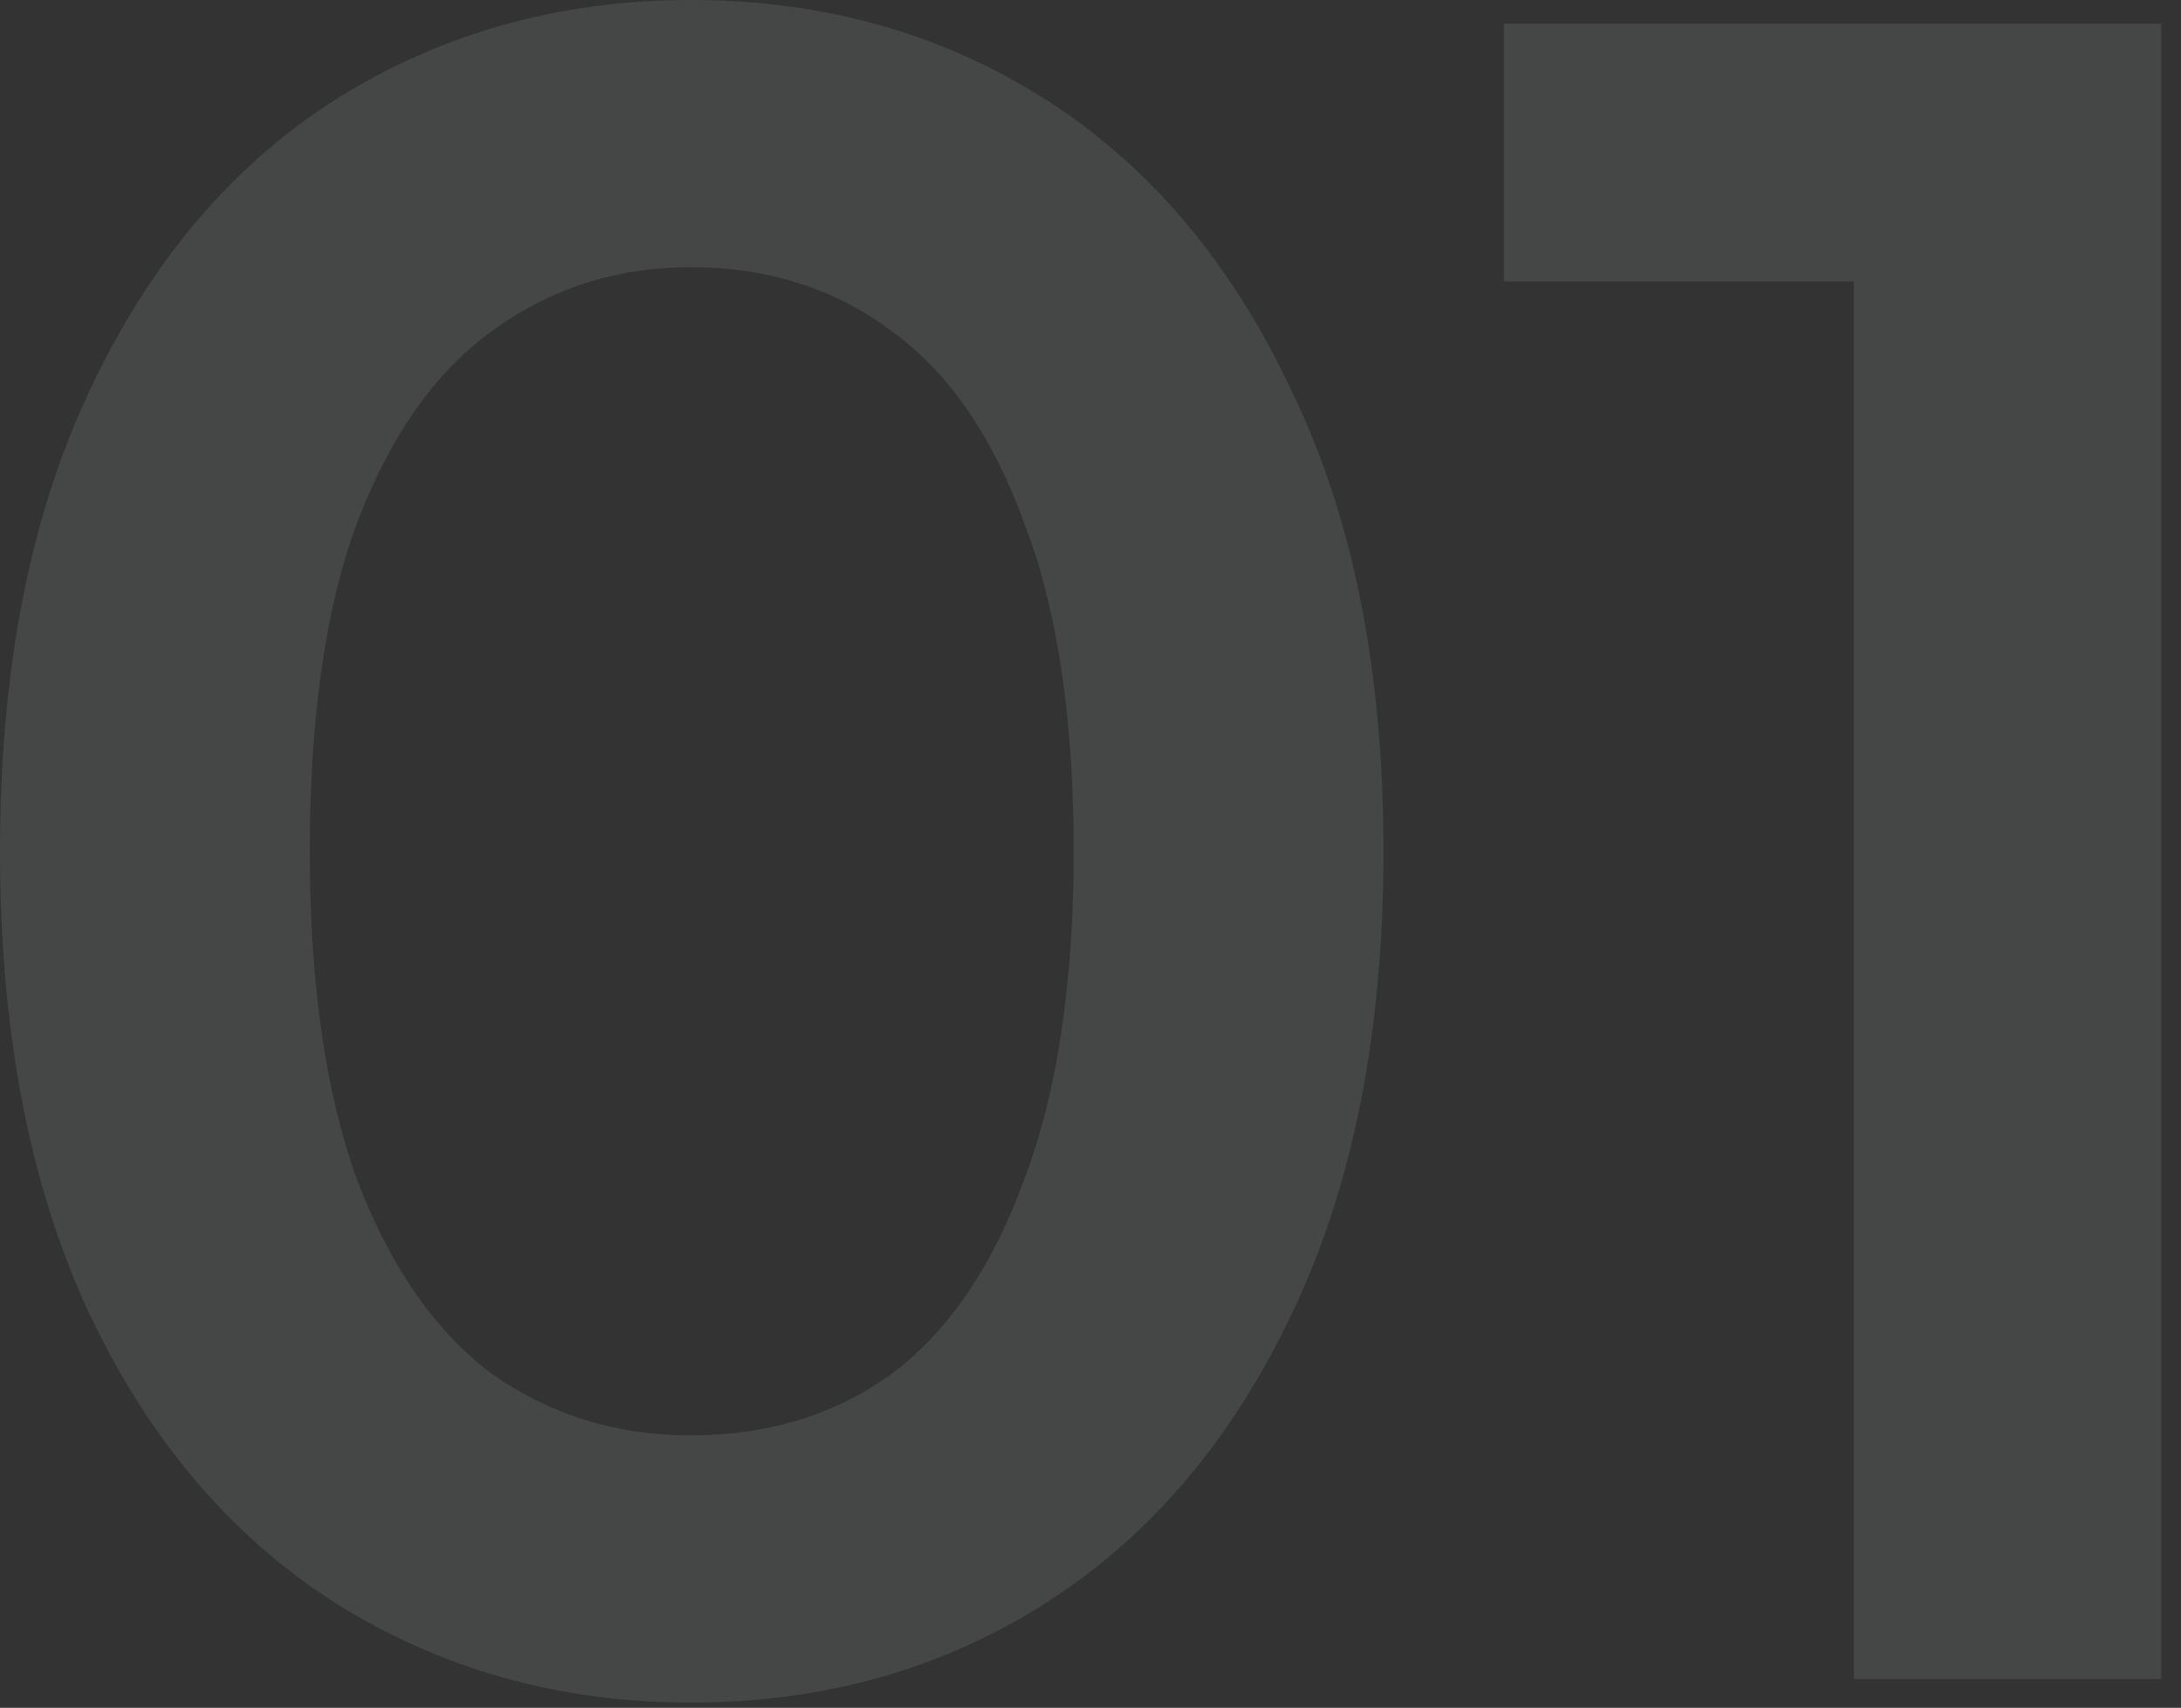 <?xml version="1.0" encoding="UTF-8"?> <svg xmlns="http://www.w3.org/2000/svg" width="83" height="65" viewBox="0 0 83 65" fill="none"><rect x="0" y="0" width="83" height="65" fill="#333333" stroke="none"/><path d="M26.28 64.8C21.3 64.8 16.8 63.54 12.78 61.02C8.82 58.5 5.7 54.84 3.42 50.04C1.14 45.18 8.85874e-06 39.3 8.85874e-06 32.4C8.85874e-06 25.5 1.14 19.65 3.42 14.85C5.7 9.99 8.82 6.3 12.78 3.78C16.8 1.26 21.3 -0 26.28 -0C31.32 -0 35.82 1.26 39.78 3.78C43.74 6.3 46.86 9.99 49.14 14.85C51.48 19.65 52.65 25.5 52.65 32.4C52.65 39.3 51.48 45.18 49.14 50.04C46.86 54.84 43.74 58.5 39.78 61.02C35.82 63.54 31.32 64.8 26.28 64.8ZM26.28 54.63C29.22 54.63 31.77 53.85 33.93 52.29C36.09 50.67 37.77 48.21 38.97 44.91C40.23 41.61 40.86 37.44 40.86 32.4C40.86 27.3 40.23 23.13 38.97 19.89C37.77 16.59 36.09 14.16 33.93 12.6C31.77 10.98 29.22 10.17 26.28 10.17C23.46 10.17 20.94 10.98 18.72 12.6C16.56 14.16 14.85 16.59 13.59 19.89C12.39 23.13 11.79 27.3 11.79 32.4C11.79 37.44 12.39 41.61 13.59 44.91C14.85 48.21 16.56 50.67 18.72 52.29C20.94 53.85 23.46 54.63 26.28 54.63ZM70.549 63.9V5.4L75.679 10.71H57.229V0.9H82.249V63.9H70.549Z" fill="#E9F0F6" fill-opacity="0.1"></path></svg> 